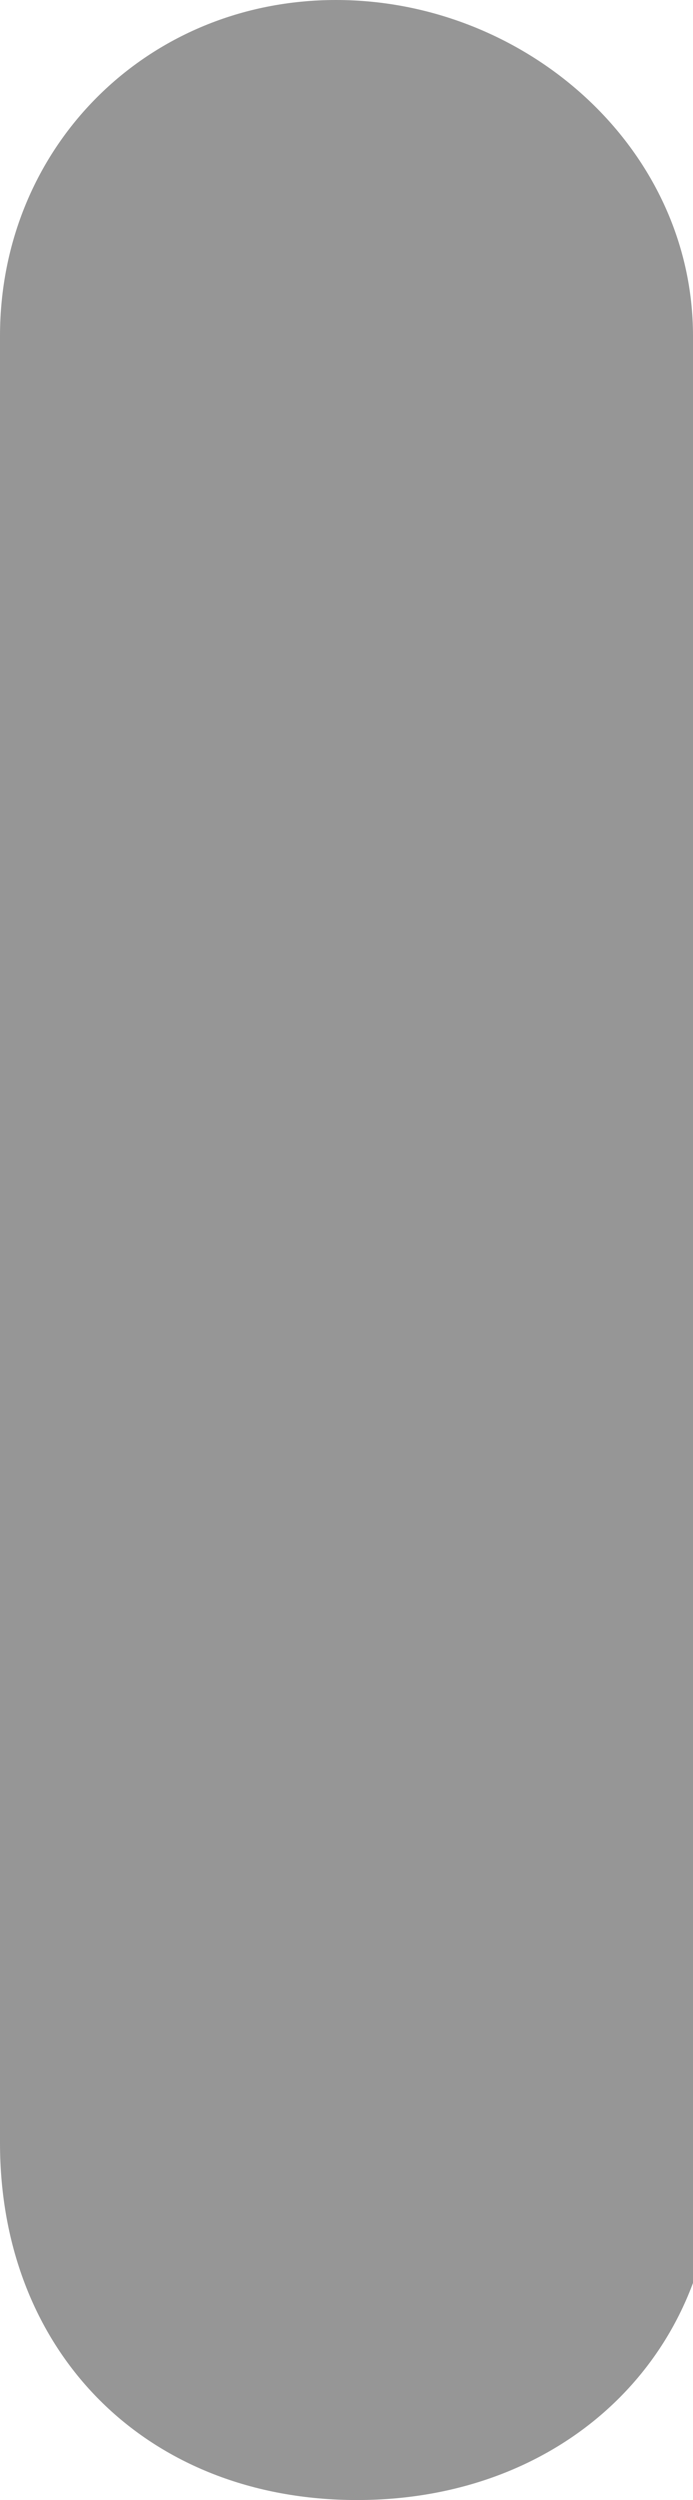 <?xml version="1.0" encoding="UTF-8"?>
<svg id="Layer_1" xmlns="http://www.w3.org/2000/svg" version="1.1" viewBox="0 0 3.3 11.9">
  <!-- Generator: Adobe Illustrator 29.4.0, SVG Export Plug-In . SVG Version: 2.1.0 Build 152)  -->
  <defs>
    <style>
      .st0 {
        fill: #969696;
      }
    </style>
  </defs>
  <path class="st0" d="M3.3,1.6c0-.9-.8-1.6-1.7-1.6S0,.7,0,1.6H0s0,0,0,0h0v8.6C0,11.2.7,11.9,1.7,11.9s1.7-.7,1.7-1.6V1.6h0s0,0,0,0h0s0,0,0,0Z"/>
</svg>